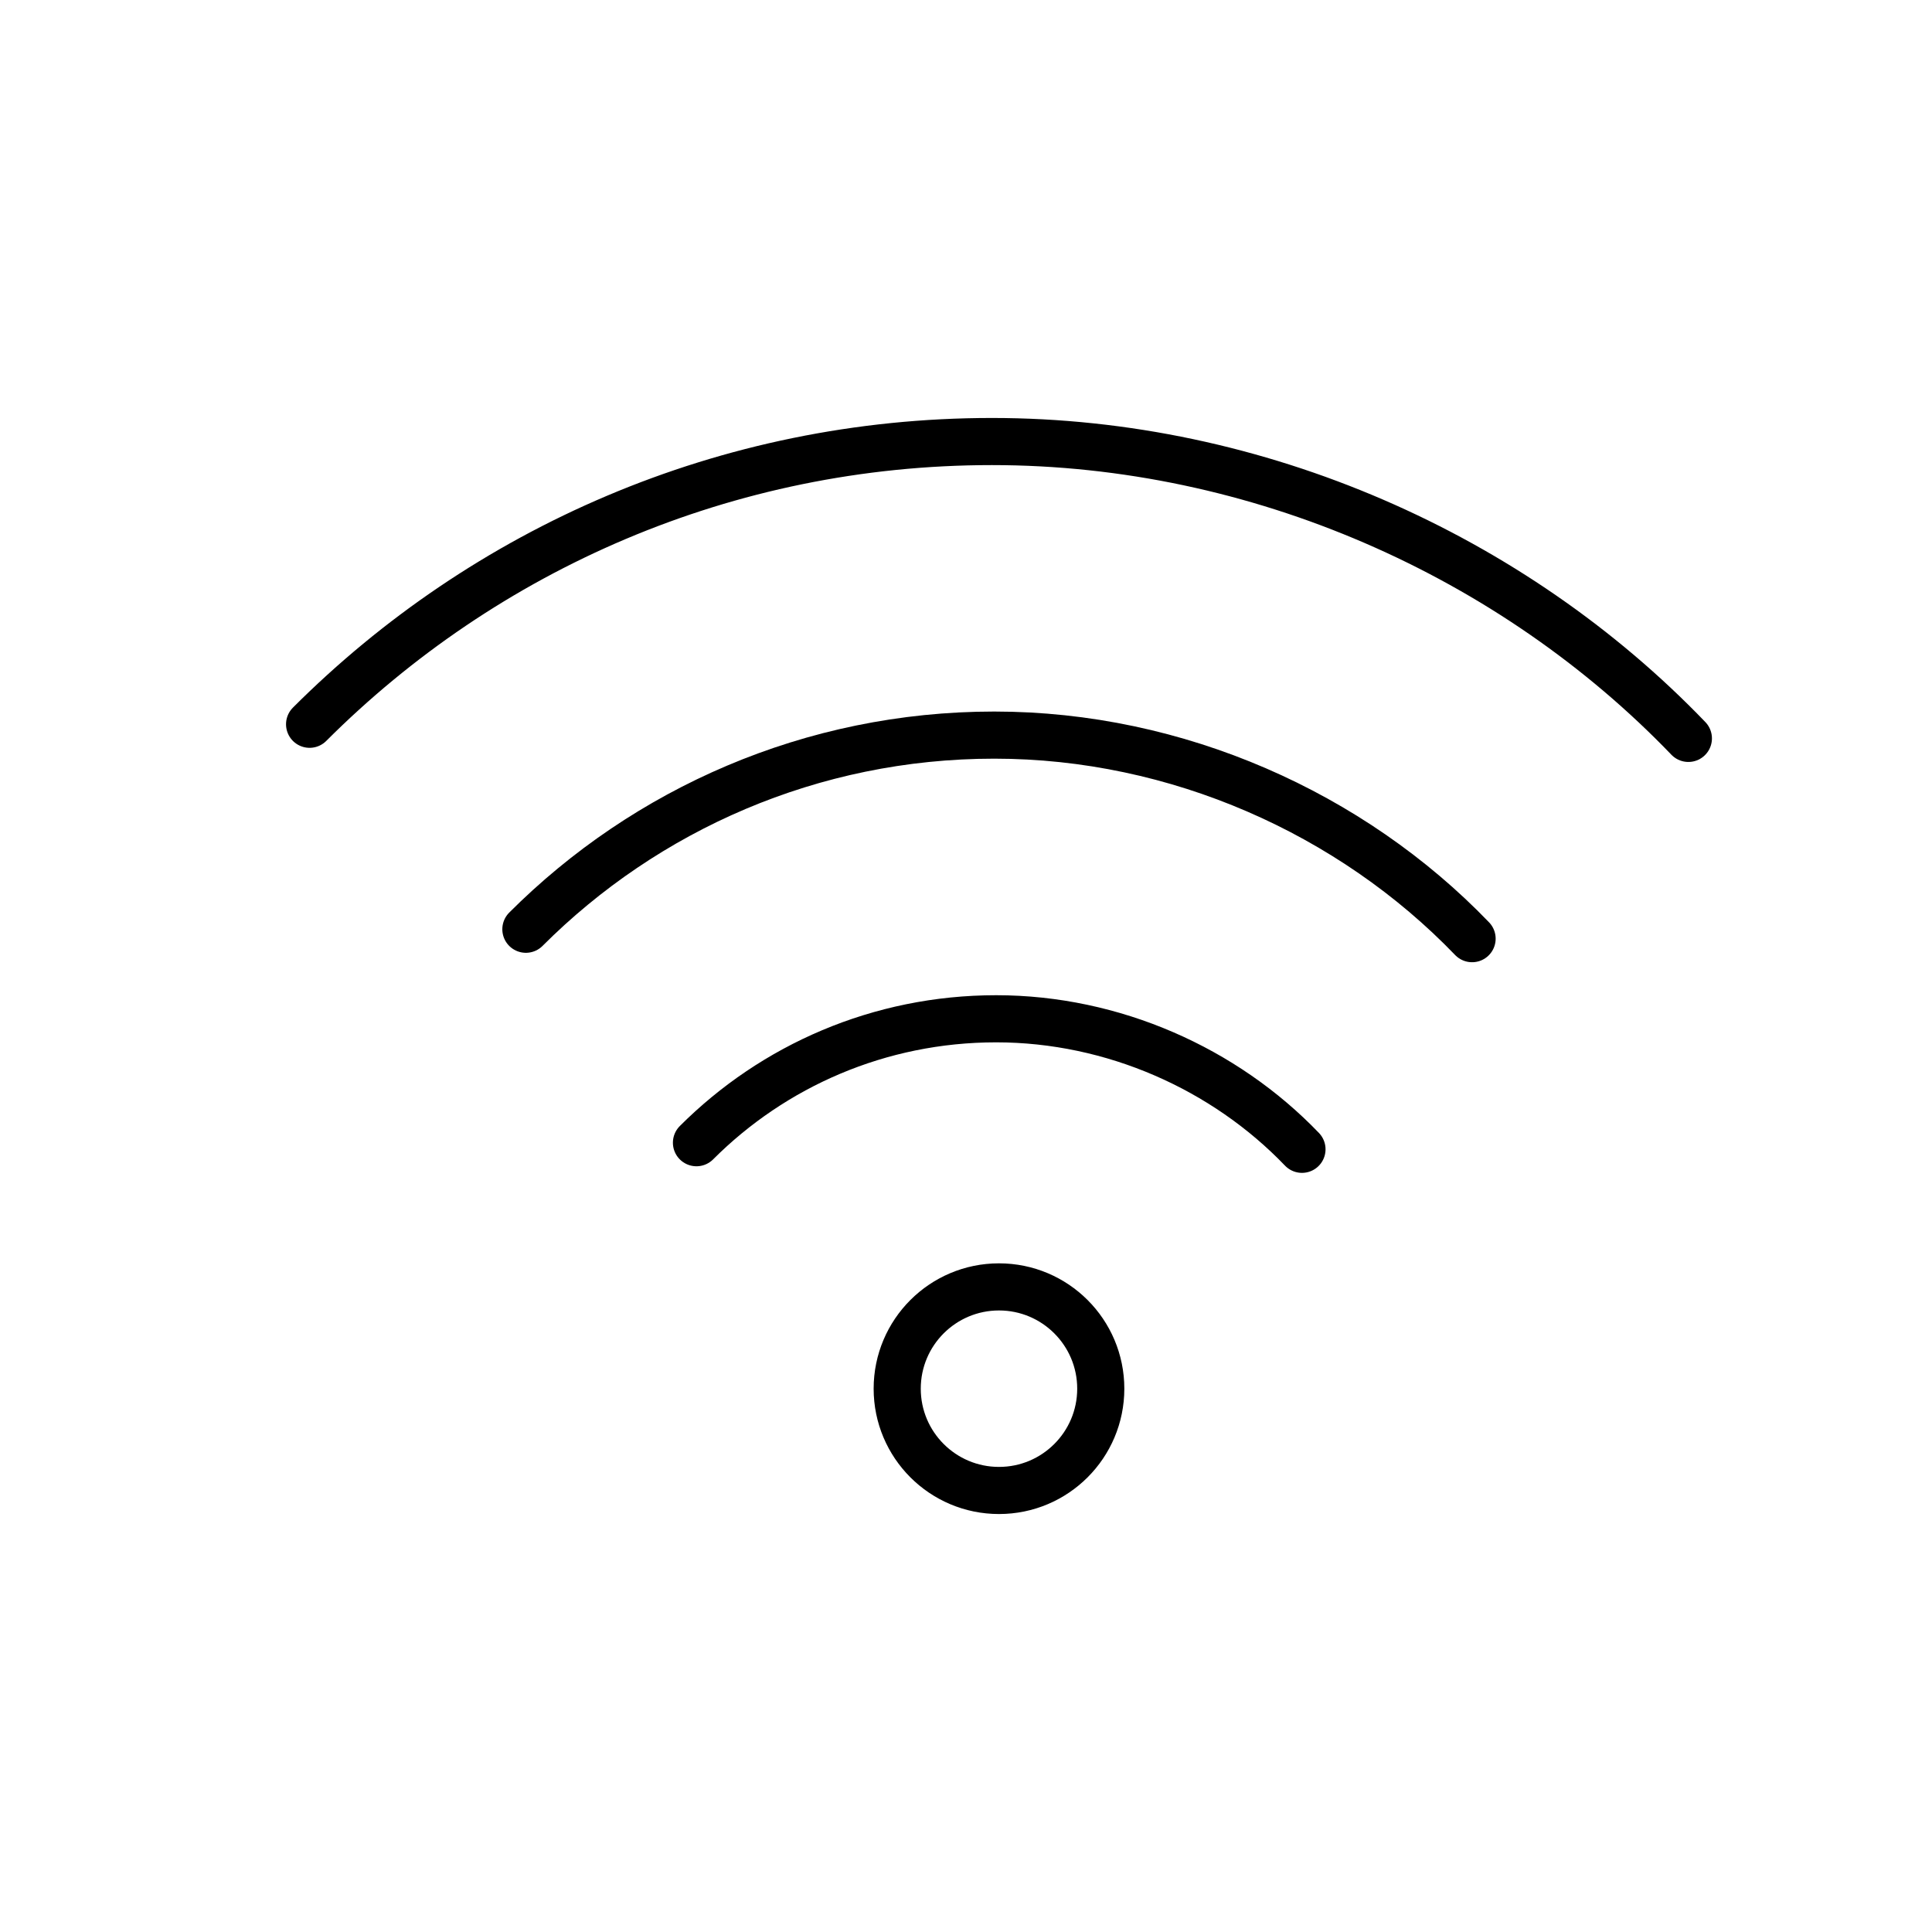 <?xml version="1.0" encoding="UTF-8"?><svg id="Icons" xmlns="http://www.w3.org/2000/svg" viewBox="0 0 41 41"><defs><style>.cls-1{fill:none;stroke:#000;stroke-linecap:round;stroke-linejoin:round;}</style></defs><path class="cls-1" d="m6.57,15.37c3.71-3.71,8.83-6,14.48-6s11.05,2.42,14.78,6.3"/><path class="cls-1" d="m11.16,19.72c2.54-2.54,6.06-4.12,9.94-4.12s7.58,1.66,10.14,4.32"/><path class="cls-1" d="m14.78,24.25c1.63-1.63,3.88-2.63,6.36-2.63s4.85,1.06,6.49,2.77"/><circle class="cls-1" cx="21.2" cy="29.47" r="2.16"/></svg>
